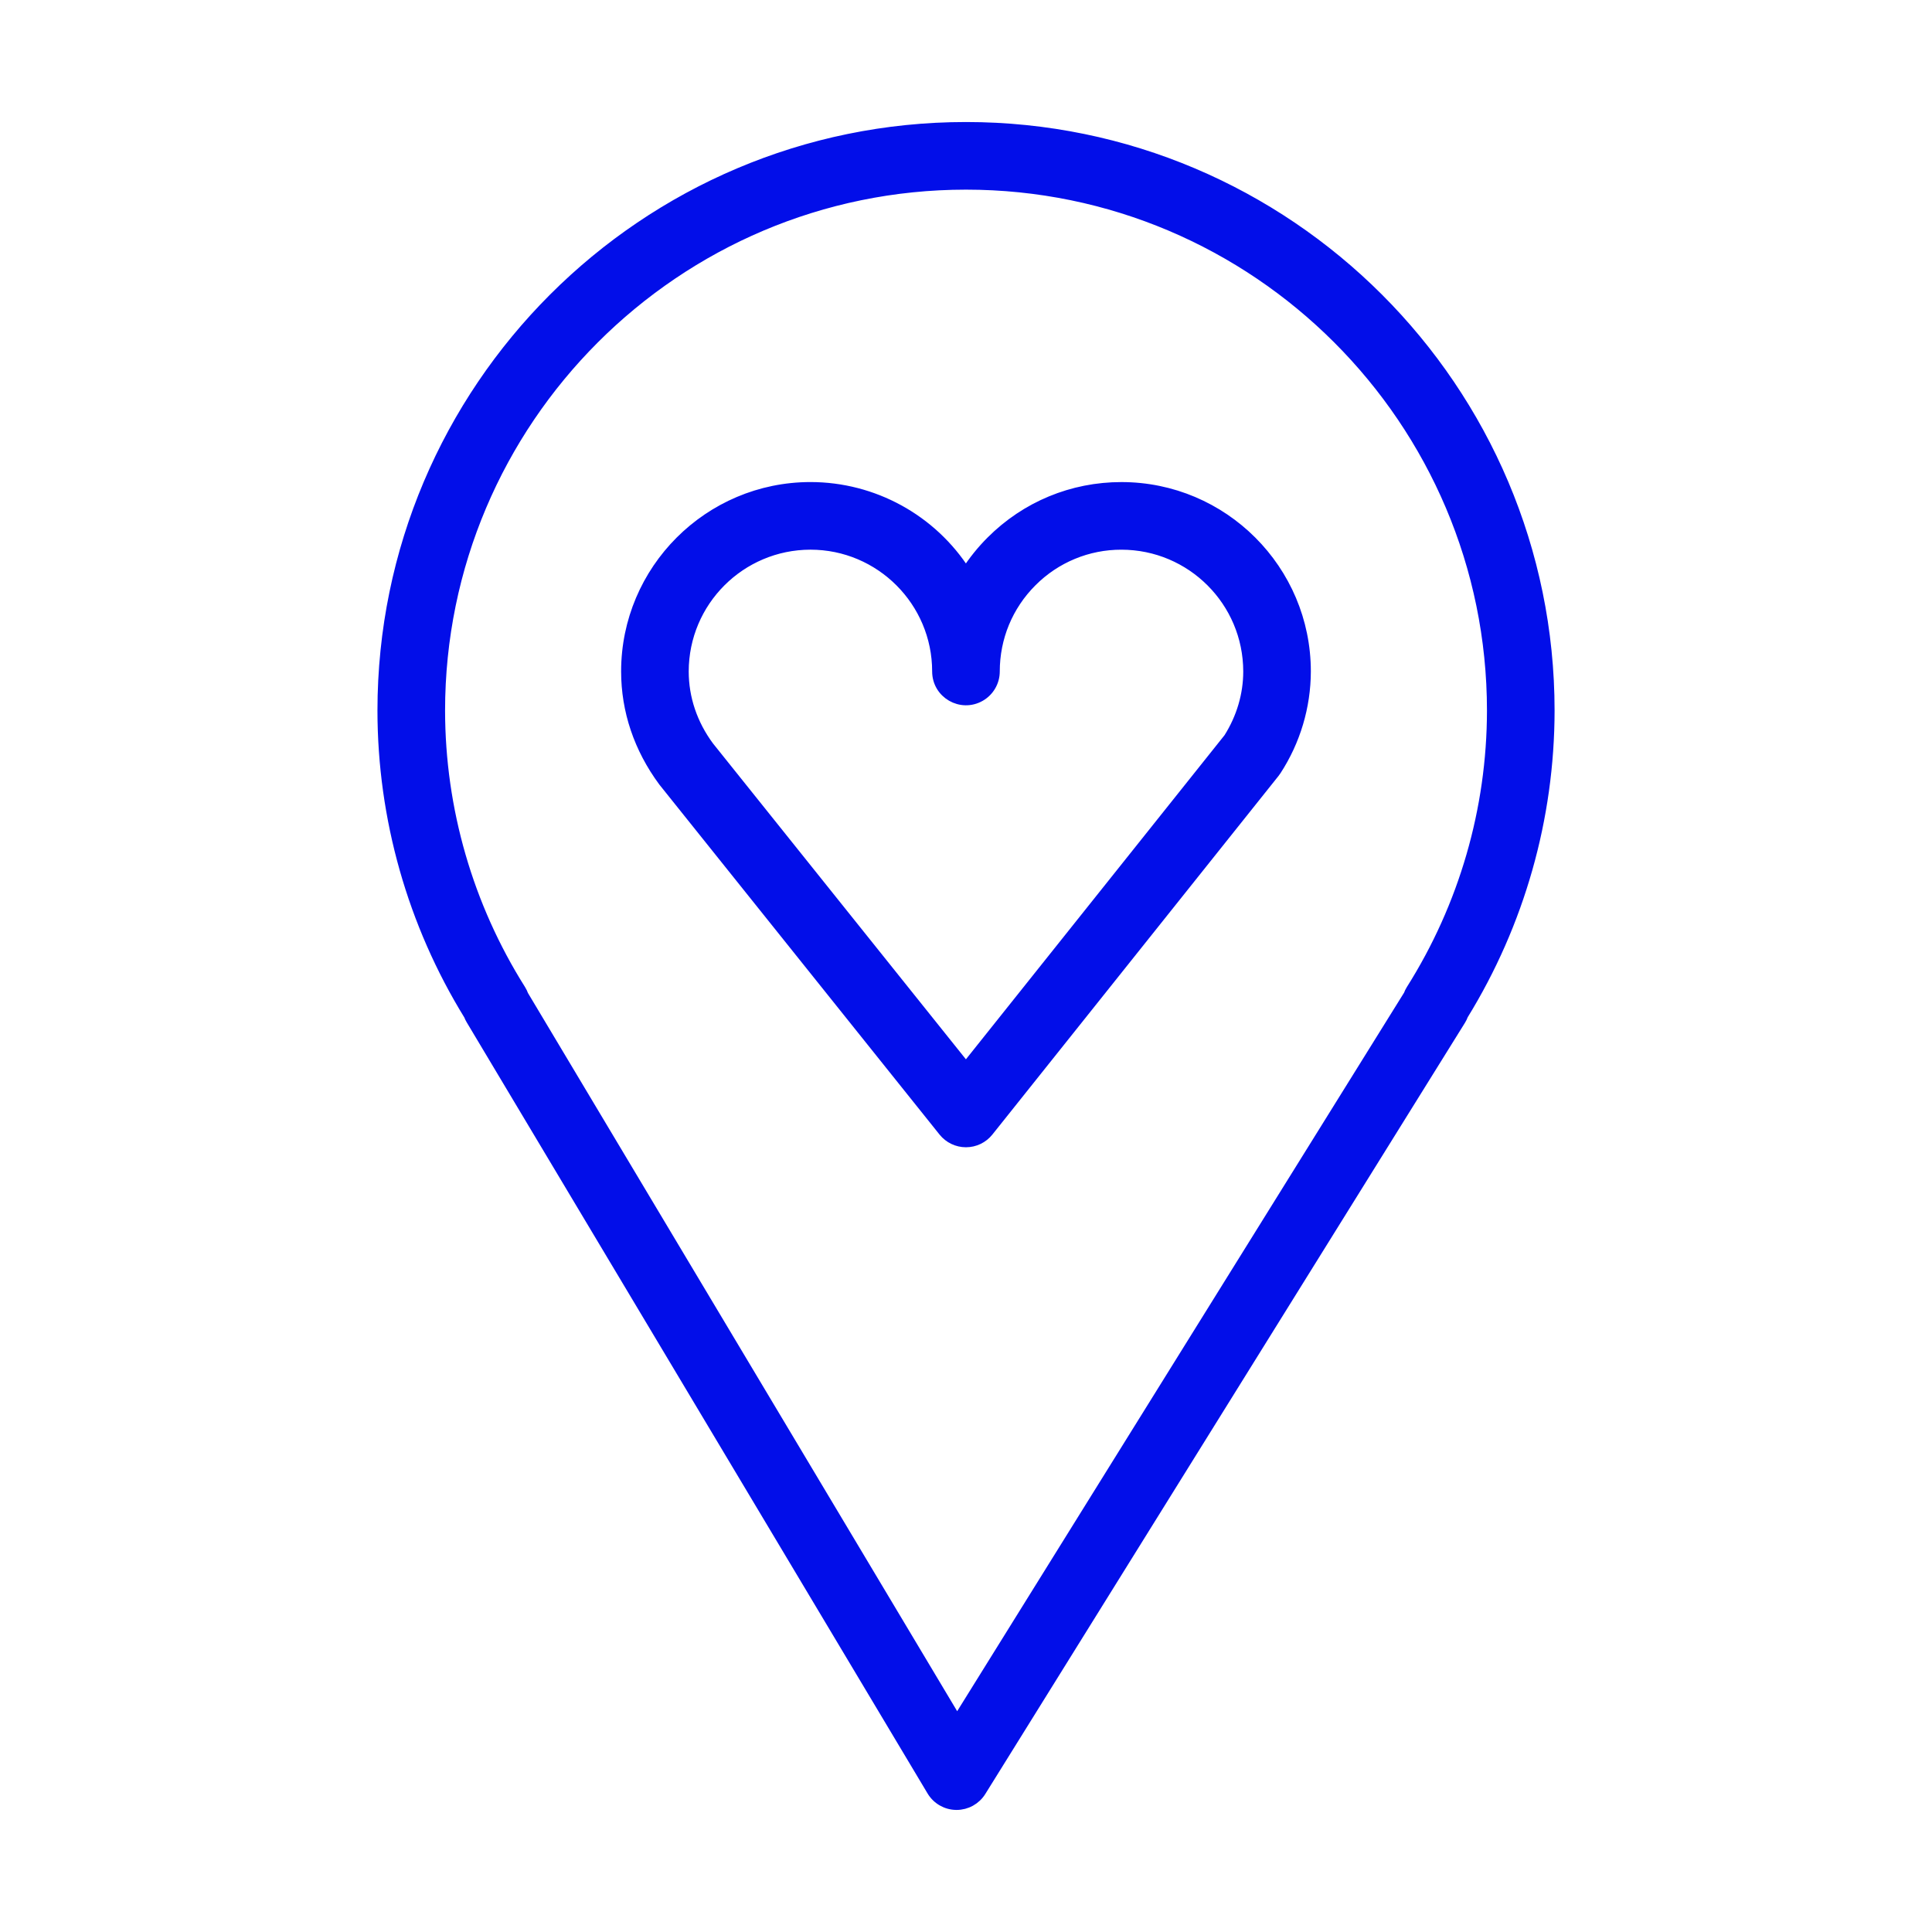 <?xml version="1.0" encoding="UTF-8"?> <svg xmlns="http://www.w3.org/2000/svg" viewBox="1950 2450 100 100" width="100" height="100" data-guides="{&quot;vertical&quot;:[],&quot;horizontal&quot;:[]}"><path fill="#020ee9" stroke="#020ee9" fill-opacity="1" stroke-width="0.5" stroke-opacity="1" color="rgb(51, 51, 51)" fill-rule="evenodd" font-size-adjust="none" id="tSvg11a7b322df2" title="Path 3" d="M 1999.998 2456.566 C 1983.34 2456.566 1969.787 2470.121 1969.787 2486.783C 1969.791 2492.351 1971.338 2497.809 1974.257 2502.551C 1974.288 2502.632 1974.326 2502.712 1974.372 2502.788C 1982.323 2516.093 1990.275 2529.397 1998.226 2542.702C 1998.495 2543.151 1998.977 2543.428 1999.5 2543.432C 1999.504 2543.432 1999.509 2543.432 1999.513 2543.432C 2000.031 2543.432 2000.513 2543.164 2000.787 2542.724C 2009.062 2529.419 2017.337 2516.115 2025.612 2502.81C 2025.666 2502.724 2025.71 2502.633 2025.744 2502.539C 2028.662 2497.801 2030.21 2492.347 2030.215 2486.782C 2030.215 2470.121 2016.659 2456.566 1999.998 2456.566ZM 2023.031 2501.221 C 2022.976 2501.309 2022.931 2501.401 2022.897 2501.496C 2015.111 2514.015 2007.325 2526.533 1999.539 2539.052C 1992.061 2526.539 1984.582 2514.025 1977.104 2501.512C 1977.068 2501.41 1977.02 2501.313 1976.963 2501.221C 1974.239 2496.897 1972.792 2491.893 1972.787 2486.783C 1972.787 2471.776 1984.994 2459.566 1999.998 2459.566C 2015.006 2459.566 2027.215 2471.775 2027.215 2486.783C 2027.21 2491.894 2025.759 2496.899 2023.031 2501.221Z"></path><path fill="#020ee9" stroke="#020ee9" fill-opacity="1" stroke-width="0.5" stroke-opacity="1" color="rgb(51, 51, 51)" fill-rule="evenodd" font-size-adjust="none" id="tSvg173924fdb25" title="Path 4" d="M 2008.047 2475.202 C 2008.046 2475.202 2008.046 2475.202 2008.045 2475.202C 2005.493 2475.202 2003.095 2476.196 2001.292 2478.001C 2000.803 2478.49 2000.368 2479.031 1999.995 2479.613C 1998.242 2476.866 1995.21 2475.203 1991.952 2475.201C 1986.684 2475.201 1982.399 2479.487 1982.399 2484.754C 1982.399 2486.782 1983.054 2488.738 1984.327 2490.458C 1989.16 2496.495 1993.994 2502.533 1998.827 2508.57C 1999.112 2508.925 1999.542 2509.132 1999.998 2509.132C 1999.998 2509.132 1999.999 2509.132 1999.999 2509.132C 2000.455 2509.132 2000.886 2508.924 2001.17 2508.568C 2006.107 2502.381 2011.044 2496.193 2015.981 2490.006C 2016.012 2489.966 2016.042 2489.926 2016.069 2489.883C 2017.062 2488.357 2017.594 2486.576 2017.599 2484.755C 2017.6 2479.488 2013.314 2475.202 2008.047 2475.202ZM 2013.587 2488.197 C 2009.057 2493.875 2004.526 2499.552 1999.996 2505.23C 1995.565 2499.696 1991.134 2494.163 1986.703 2488.629C 1985.849 2487.475 1985.398 2486.135 1985.398 2484.754C 1985.402 2481.136 1988.333 2478.205 1991.951 2478.201C 1995.561 2478.201 1998.498 2481.141 1998.498 2484.754C 1998.498 2485.909 1999.748 2486.63 2000.748 2486.053C 2001.212 2485.785 2001.498 2485.29 2001.498 2484.754C 2001.498 2483.004 2002.179 2481.358 2003.415 2480.121C 2004.64 2478.888 2006.307 2478.197 2008.045 2478.202C 2008.046 2478.202 2008.046 2478.202 2008.047 2478.202C 2011.665 2478.206 2014.596 2481.137 2014.6 2484.755C 2014.6 2485.956 2014.25 2487.145 2013.587 2488.197Z"></path><defs></defs></svg> 
